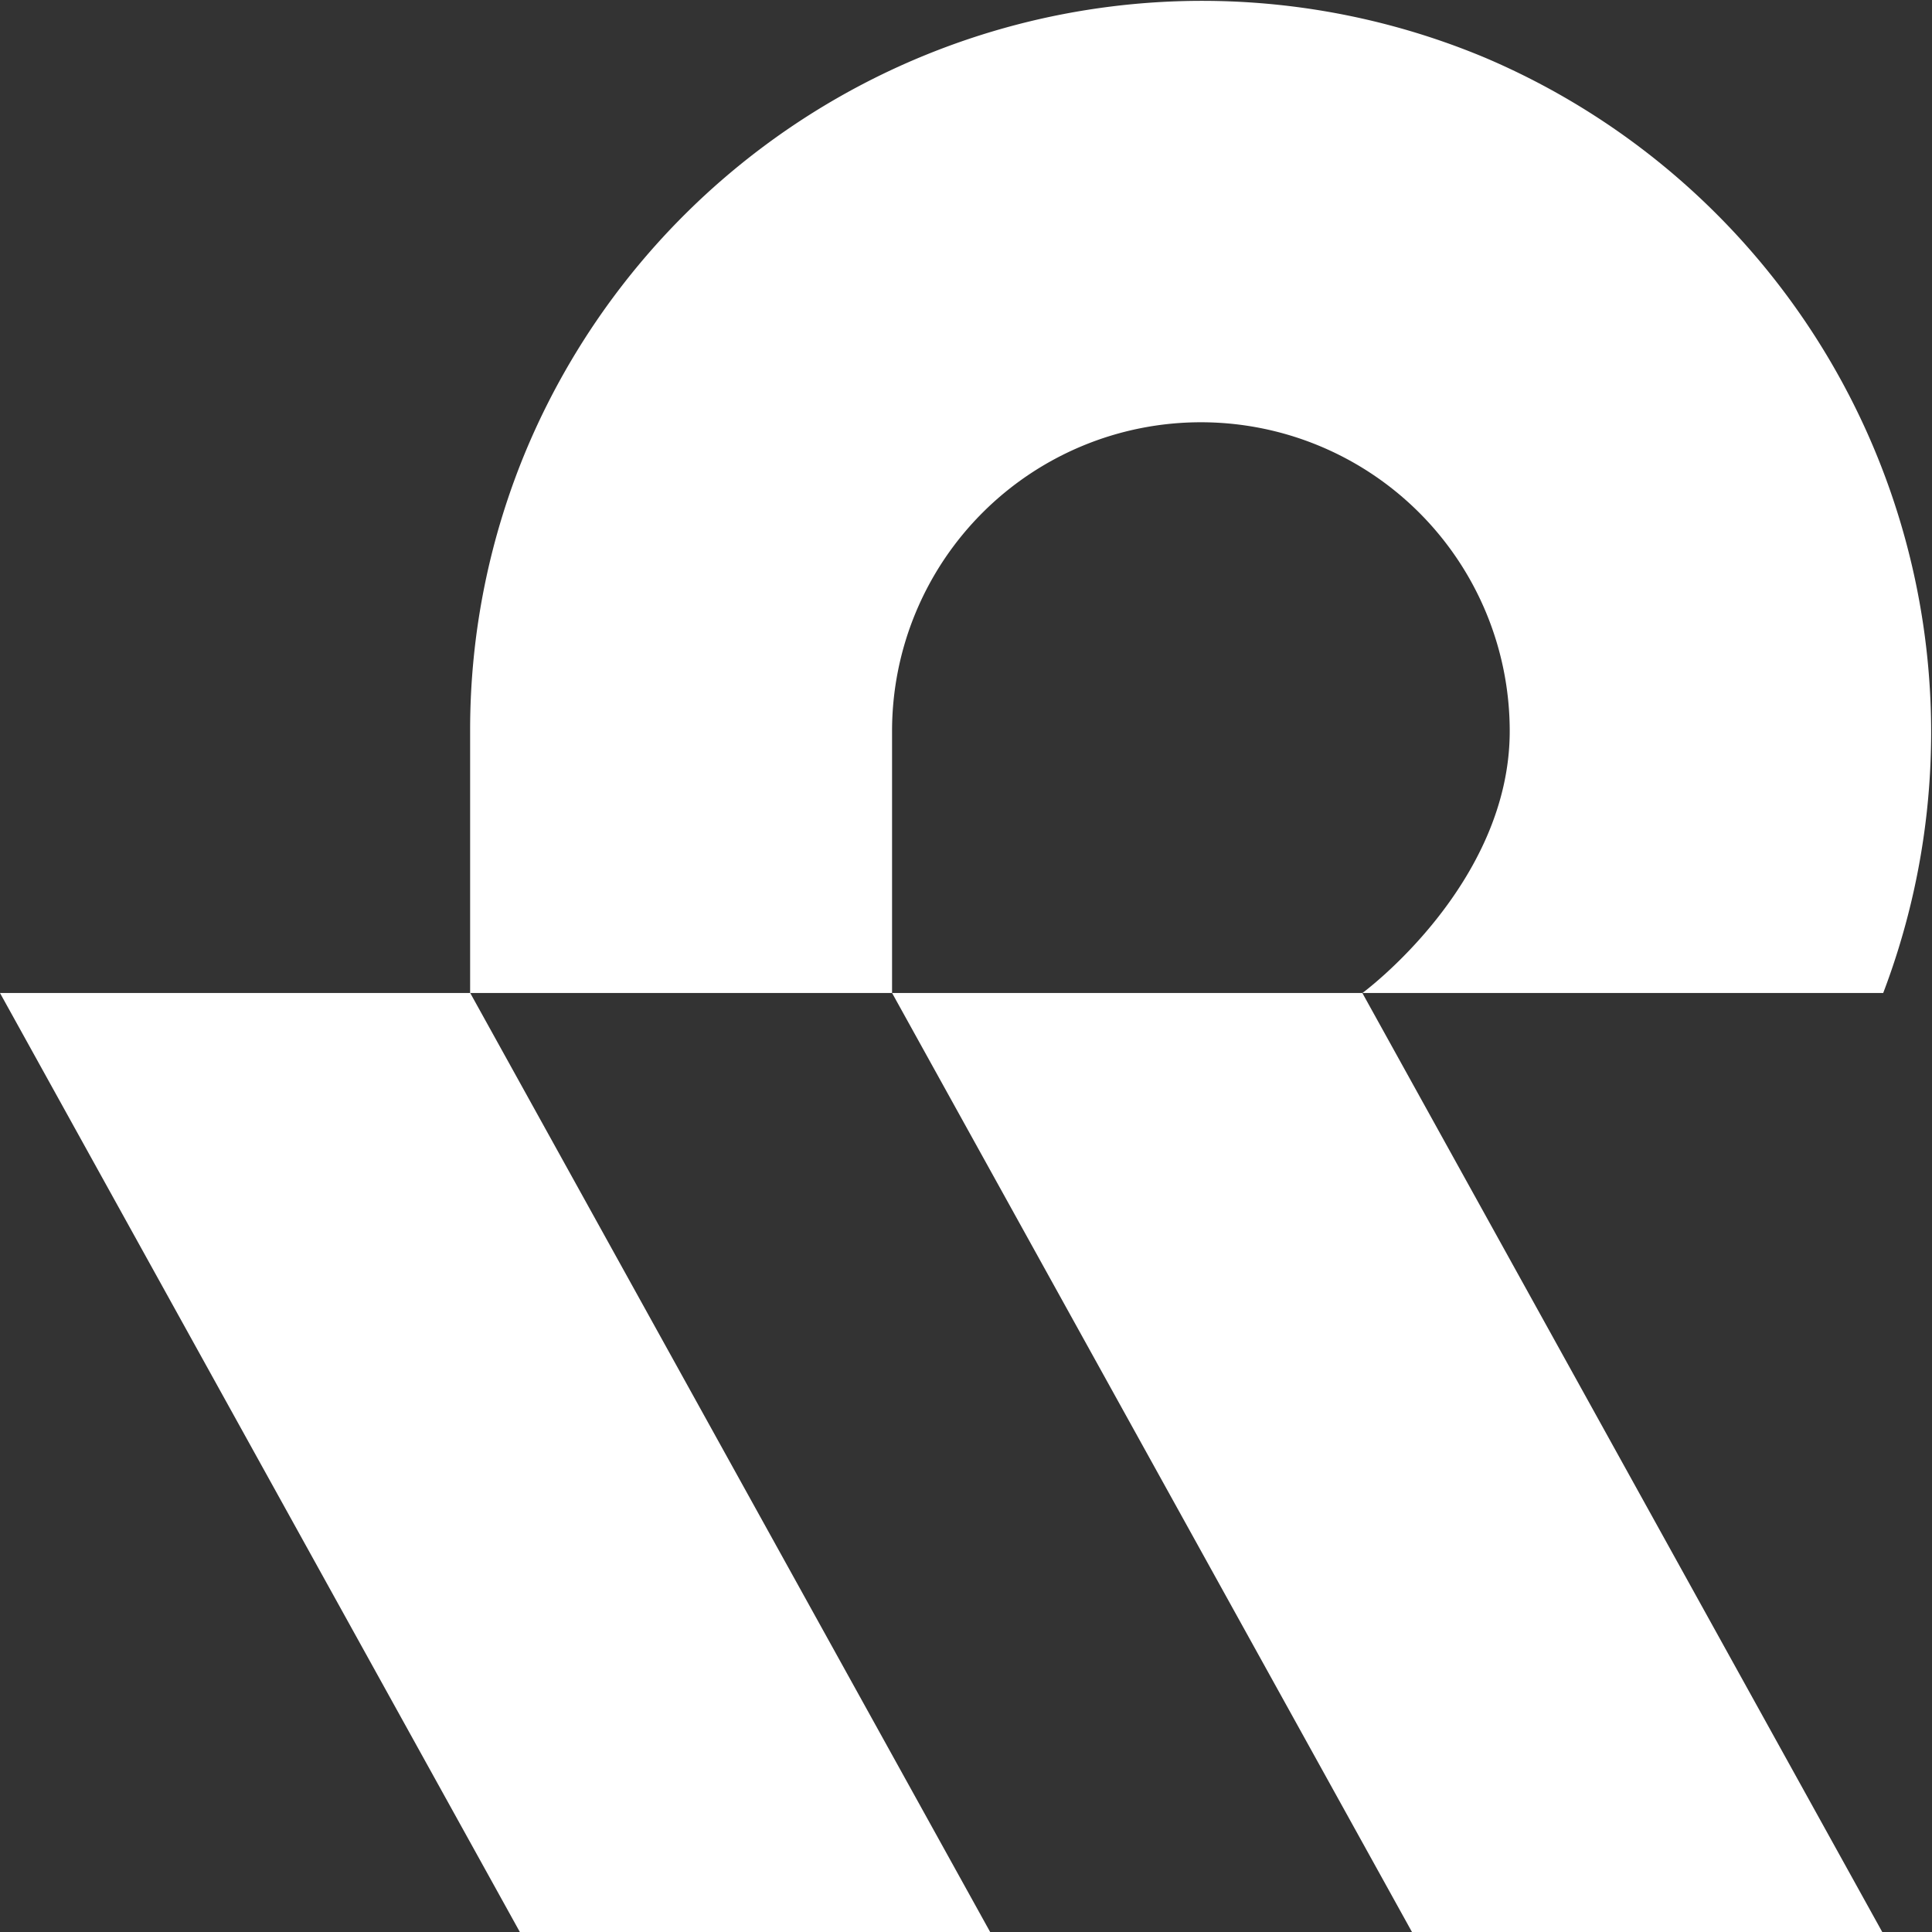 <svg xmlns="http://www.w3.org/2000/svg" viewBox="0 0 54.673 54.673">
  <rect x="0" y="0" width="54.673" height="54.673" fill="#333333" stroke="none"/>
  <title>reify-health-logo-mark-reverse-rgb</title>
  <g id="white-rgb">
    <g id="logoMark">
      <path id="logoMark_PathItem_" data-name="logoMark &lt;PathItem&gt;" d="M42.035,1.637A20.743,20.743,0,0,0,14.932,12.638a20.535,20.535,0,0,0-1.628,8.051v7.412H0L14.711,54.673H28.02L13.307,28.101H25.244v-7.412a8.739,8.739,0,0,1,17.479,0c0,4.35-4.169,7.412-4.169,7.412H53.292A20.745,20.745,0,0,0,42.035,1.637Z" style="fill: #fff"/>
      <polygon id="logoMark_PathItem_2" data-name="logoMark &lt;PathItem&gt;" points="25.245 28.101 39.957 54.673 53.265 54.673 38.553 28.101 25.245 28.101" style="fill: #fff"/>
    </g>
  </g>
</svg>
